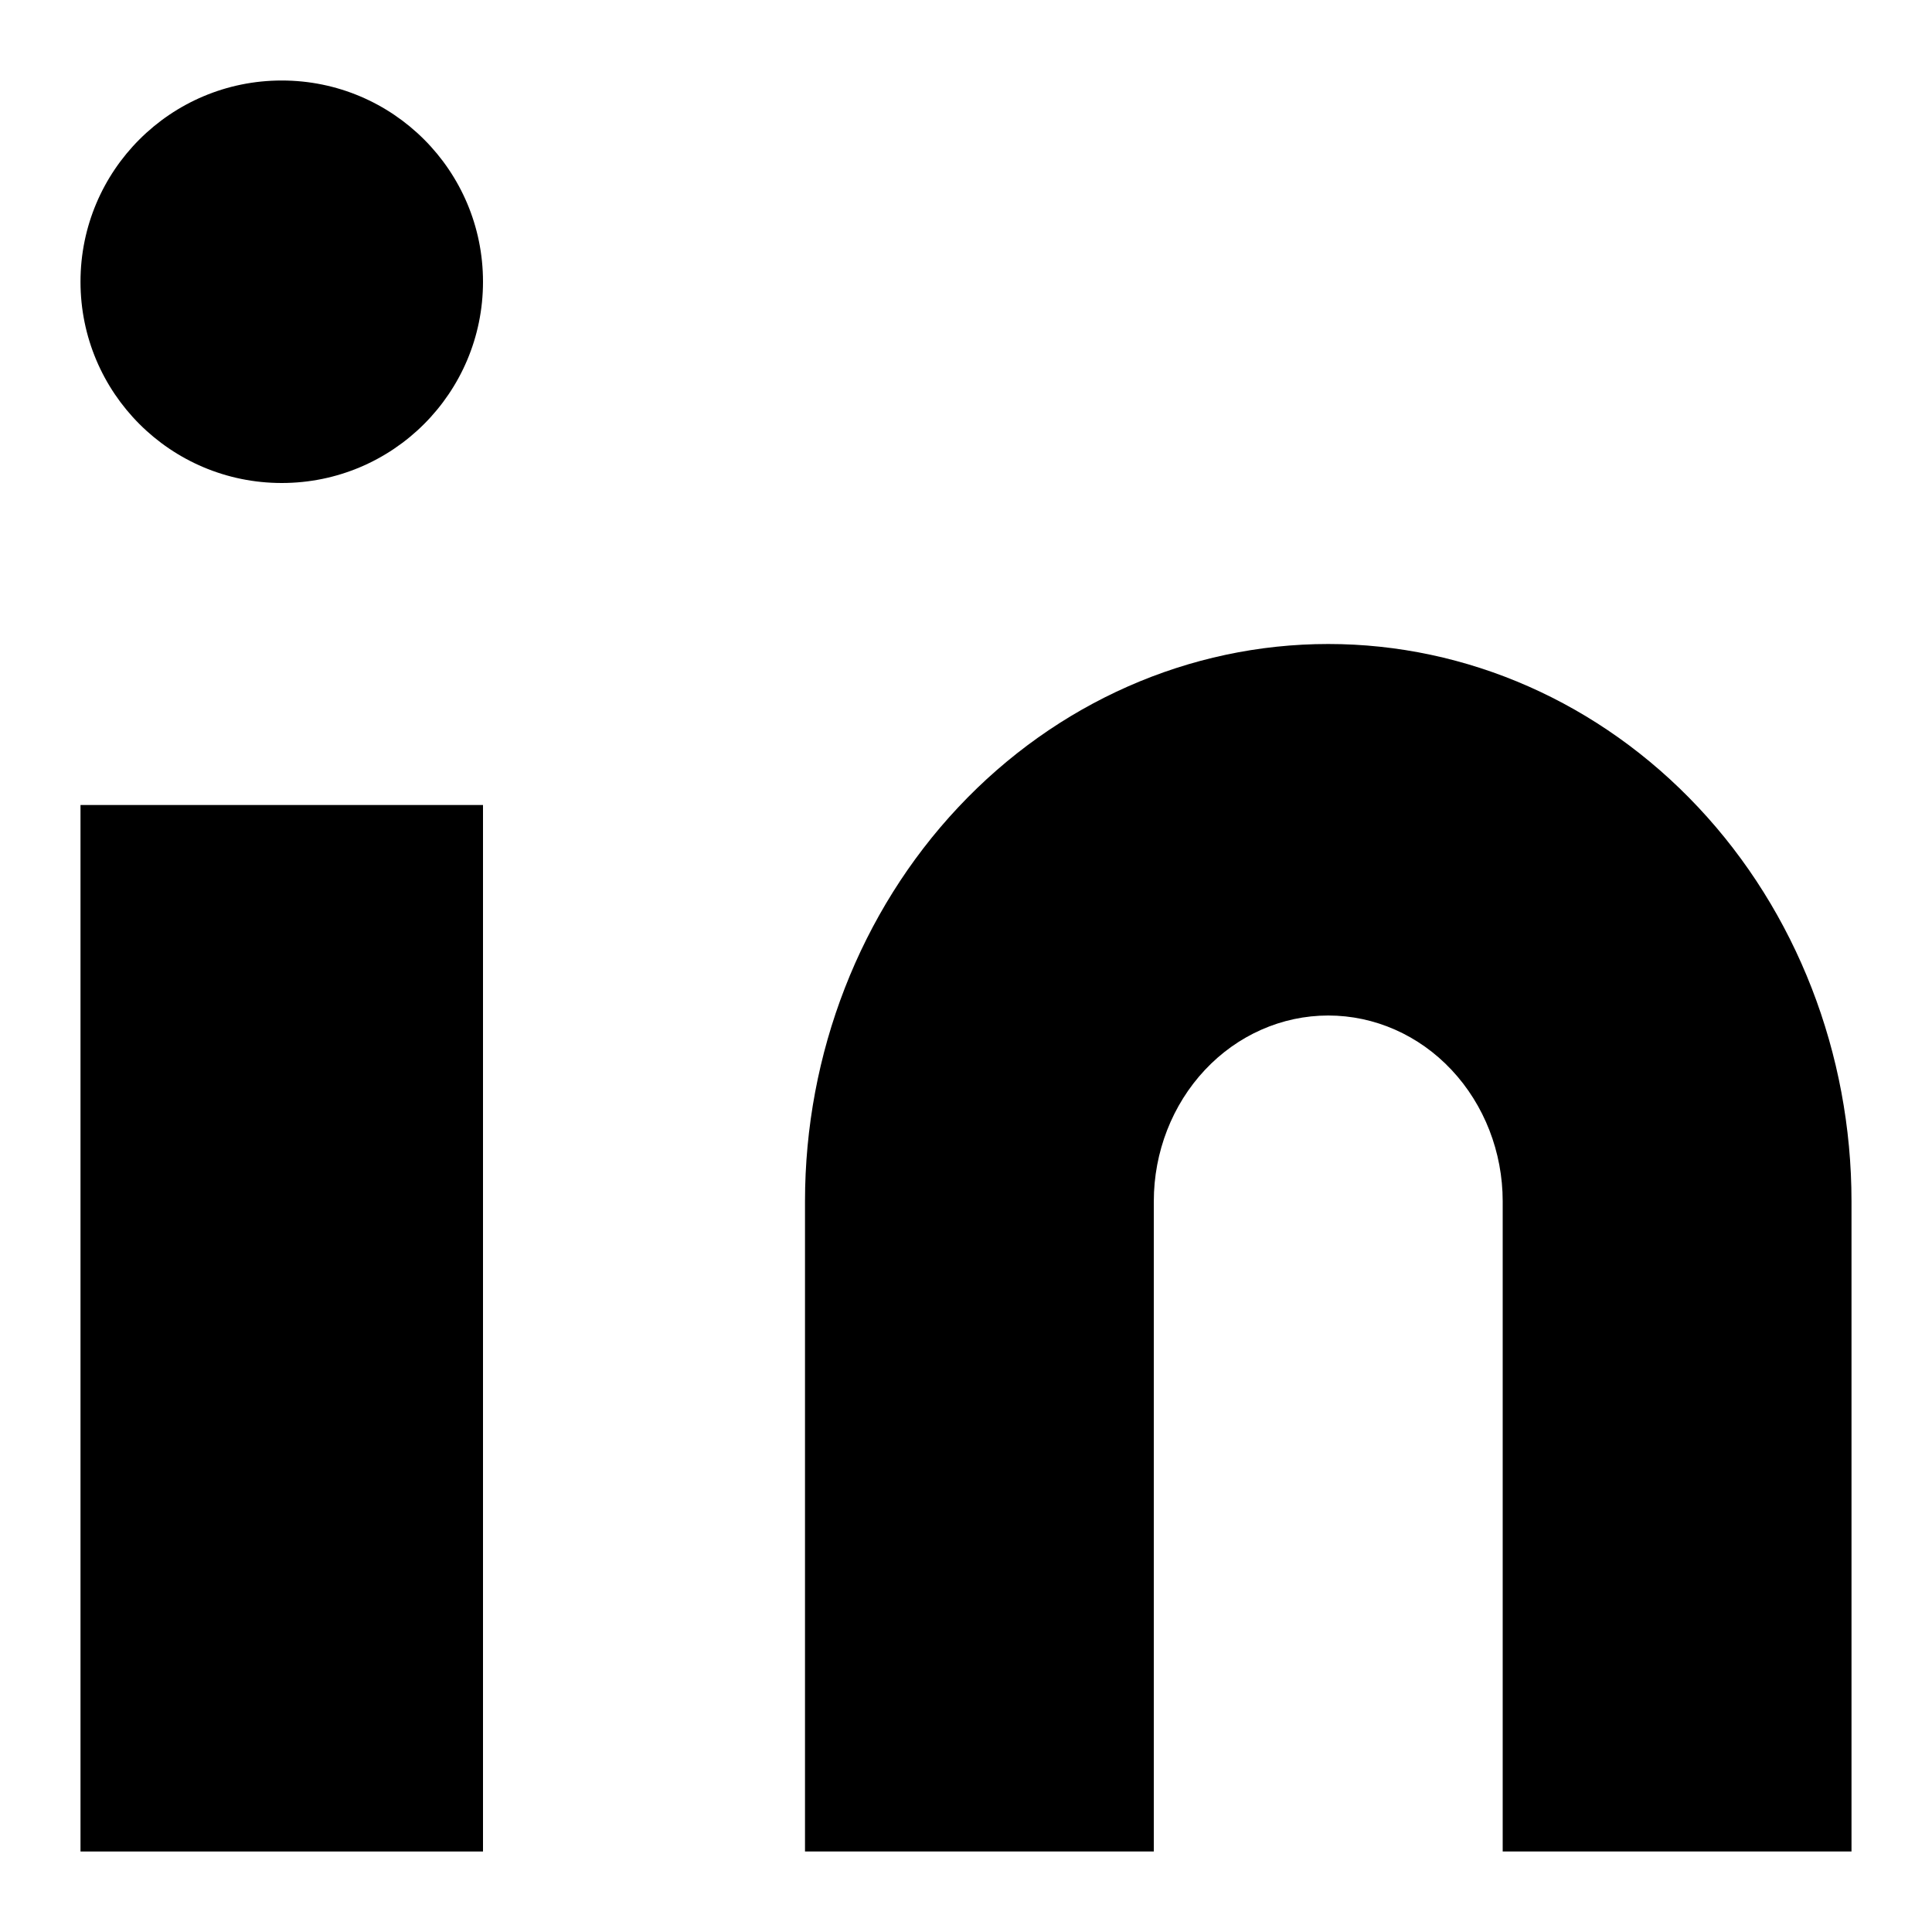 <?xml version="1.0" encoding="UTF-8"?>
<svg xmlns="http://www.w3.org/2000/svg" width="24" height="24" viewBox="0 0 24 24" fill="none">
  <path d="M16.5 8C18.224 8 19.877 8.729 21.096 10.028C22.315 11.326 23 13.087 23 14.923V23H18.667V14.923C18.667 14.311 18.438 13.724 18.032 13.291C17.626 12.858 17.075 12.615 16.5 12.615C15.925 12.615 15.374 12.858 14.968 13.291C14.562 13.724 14.333 14.311 14.333 14.923V23H10V14.923C10 13.087 10.685 11.326 11.904 10.028C13.123 8.729 14.776 8 16.5 8V8Z" fill="black"></path>
  <path d="M6 10H1V23H6V10Z" fill="black"></path>
  <path d="M3.5 6C4.881 6 6 4.881 6 3.5C6 2.119 4.881 1 3.5 1C2.119 1 1 2.119 1 3.5C1 4.881 2.119 6 3.5 6Z" fill="black"></path>
</svg>
